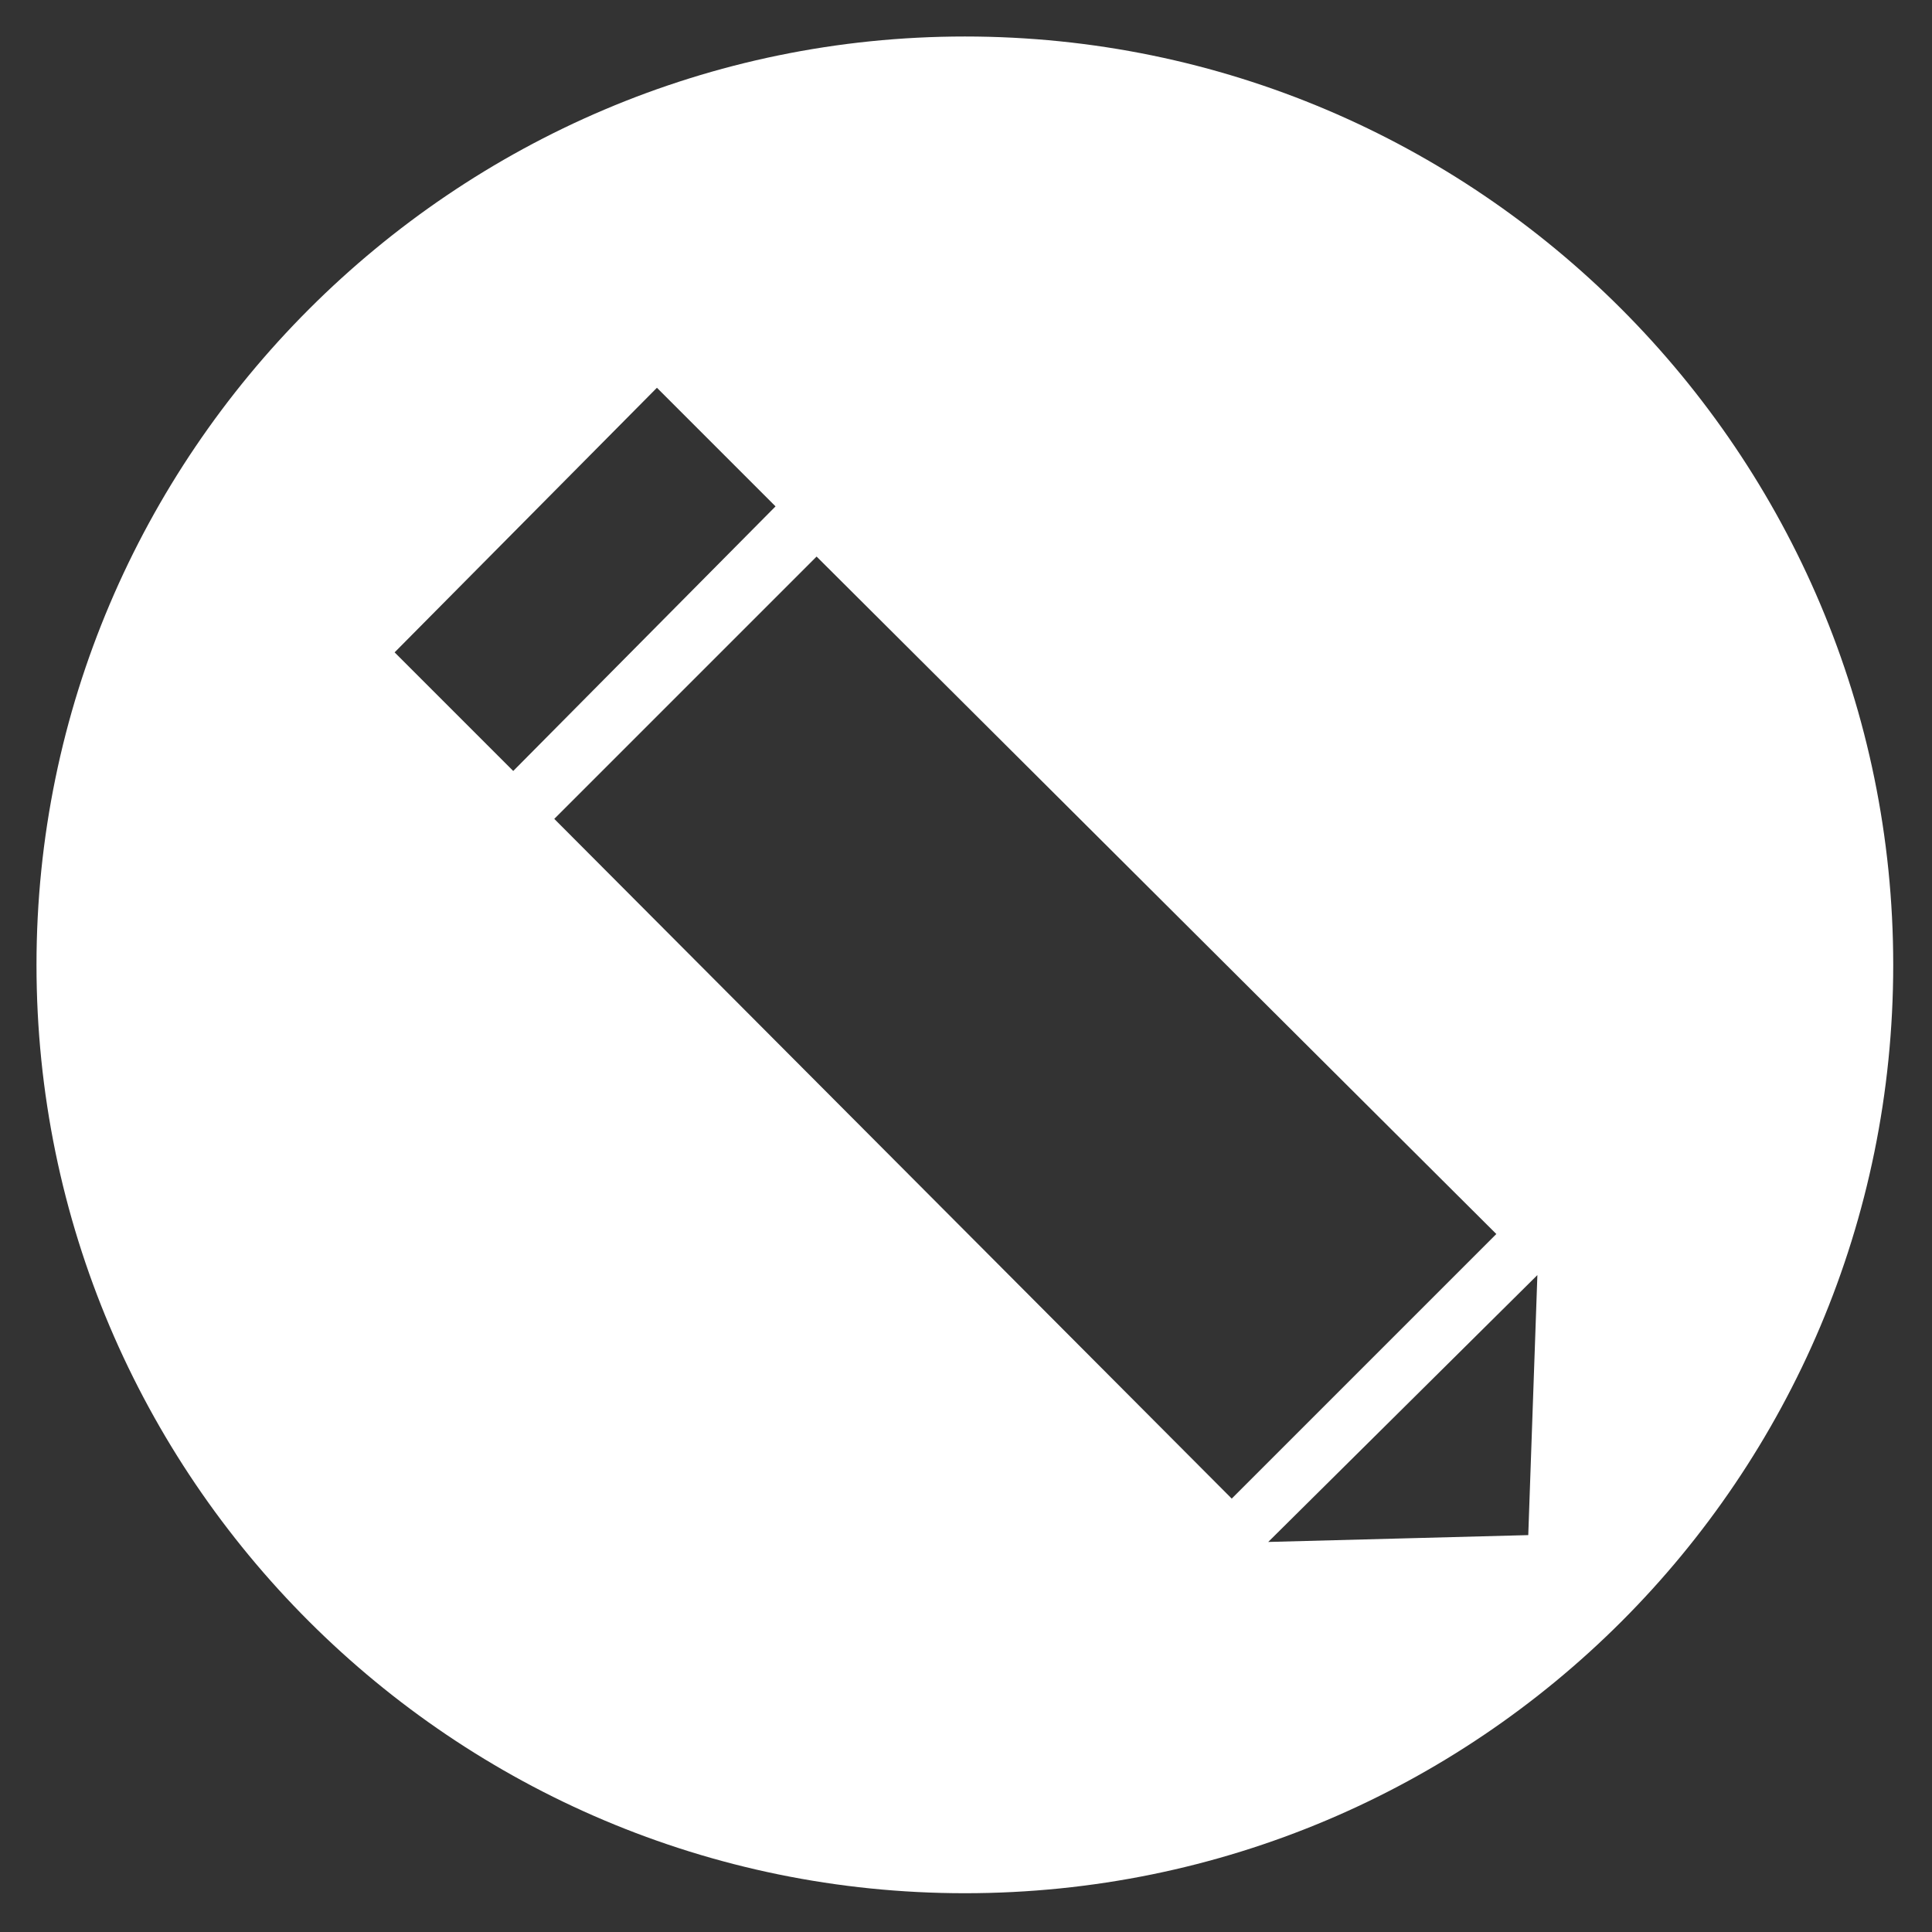 <svg height='100px' width='100px'  fill="#ffffff" xmlns="http://www.w3.org/2000/svg" xmlns:xlink="http://www.w3.org/1999/xlink" xml:space="preserve" version="1.1" style="shape-rendering:geometricPrecision;text-rendering:geometricPrecision;image-rendering:optimizeQuality;" viewBox="0 0 847 847" x="0px" y="0px" fill-rule="evenodd" clip-rule="evenodd"><rect x="0" y="0" width="847" height="847" fill="#333333" stroke="none"/><defs><style type="text/css">

    .fil0 {fill:#ffffff}

  </style></defs><g><path class="fil0" d="M423 16c225,0 407,183 407,407 0,225 -182,407 -407,407 -224,0 -407,-182 -407,-407 0,-224 183,-407 407,-407zm-250 270l115 -116 52 52 -115 116 -52 -52zm497 387l4 -114 -118 117 114 -3zm-427 -314l115 -115 298 297 -116 116 -297 -298z"></path></g></svg>
